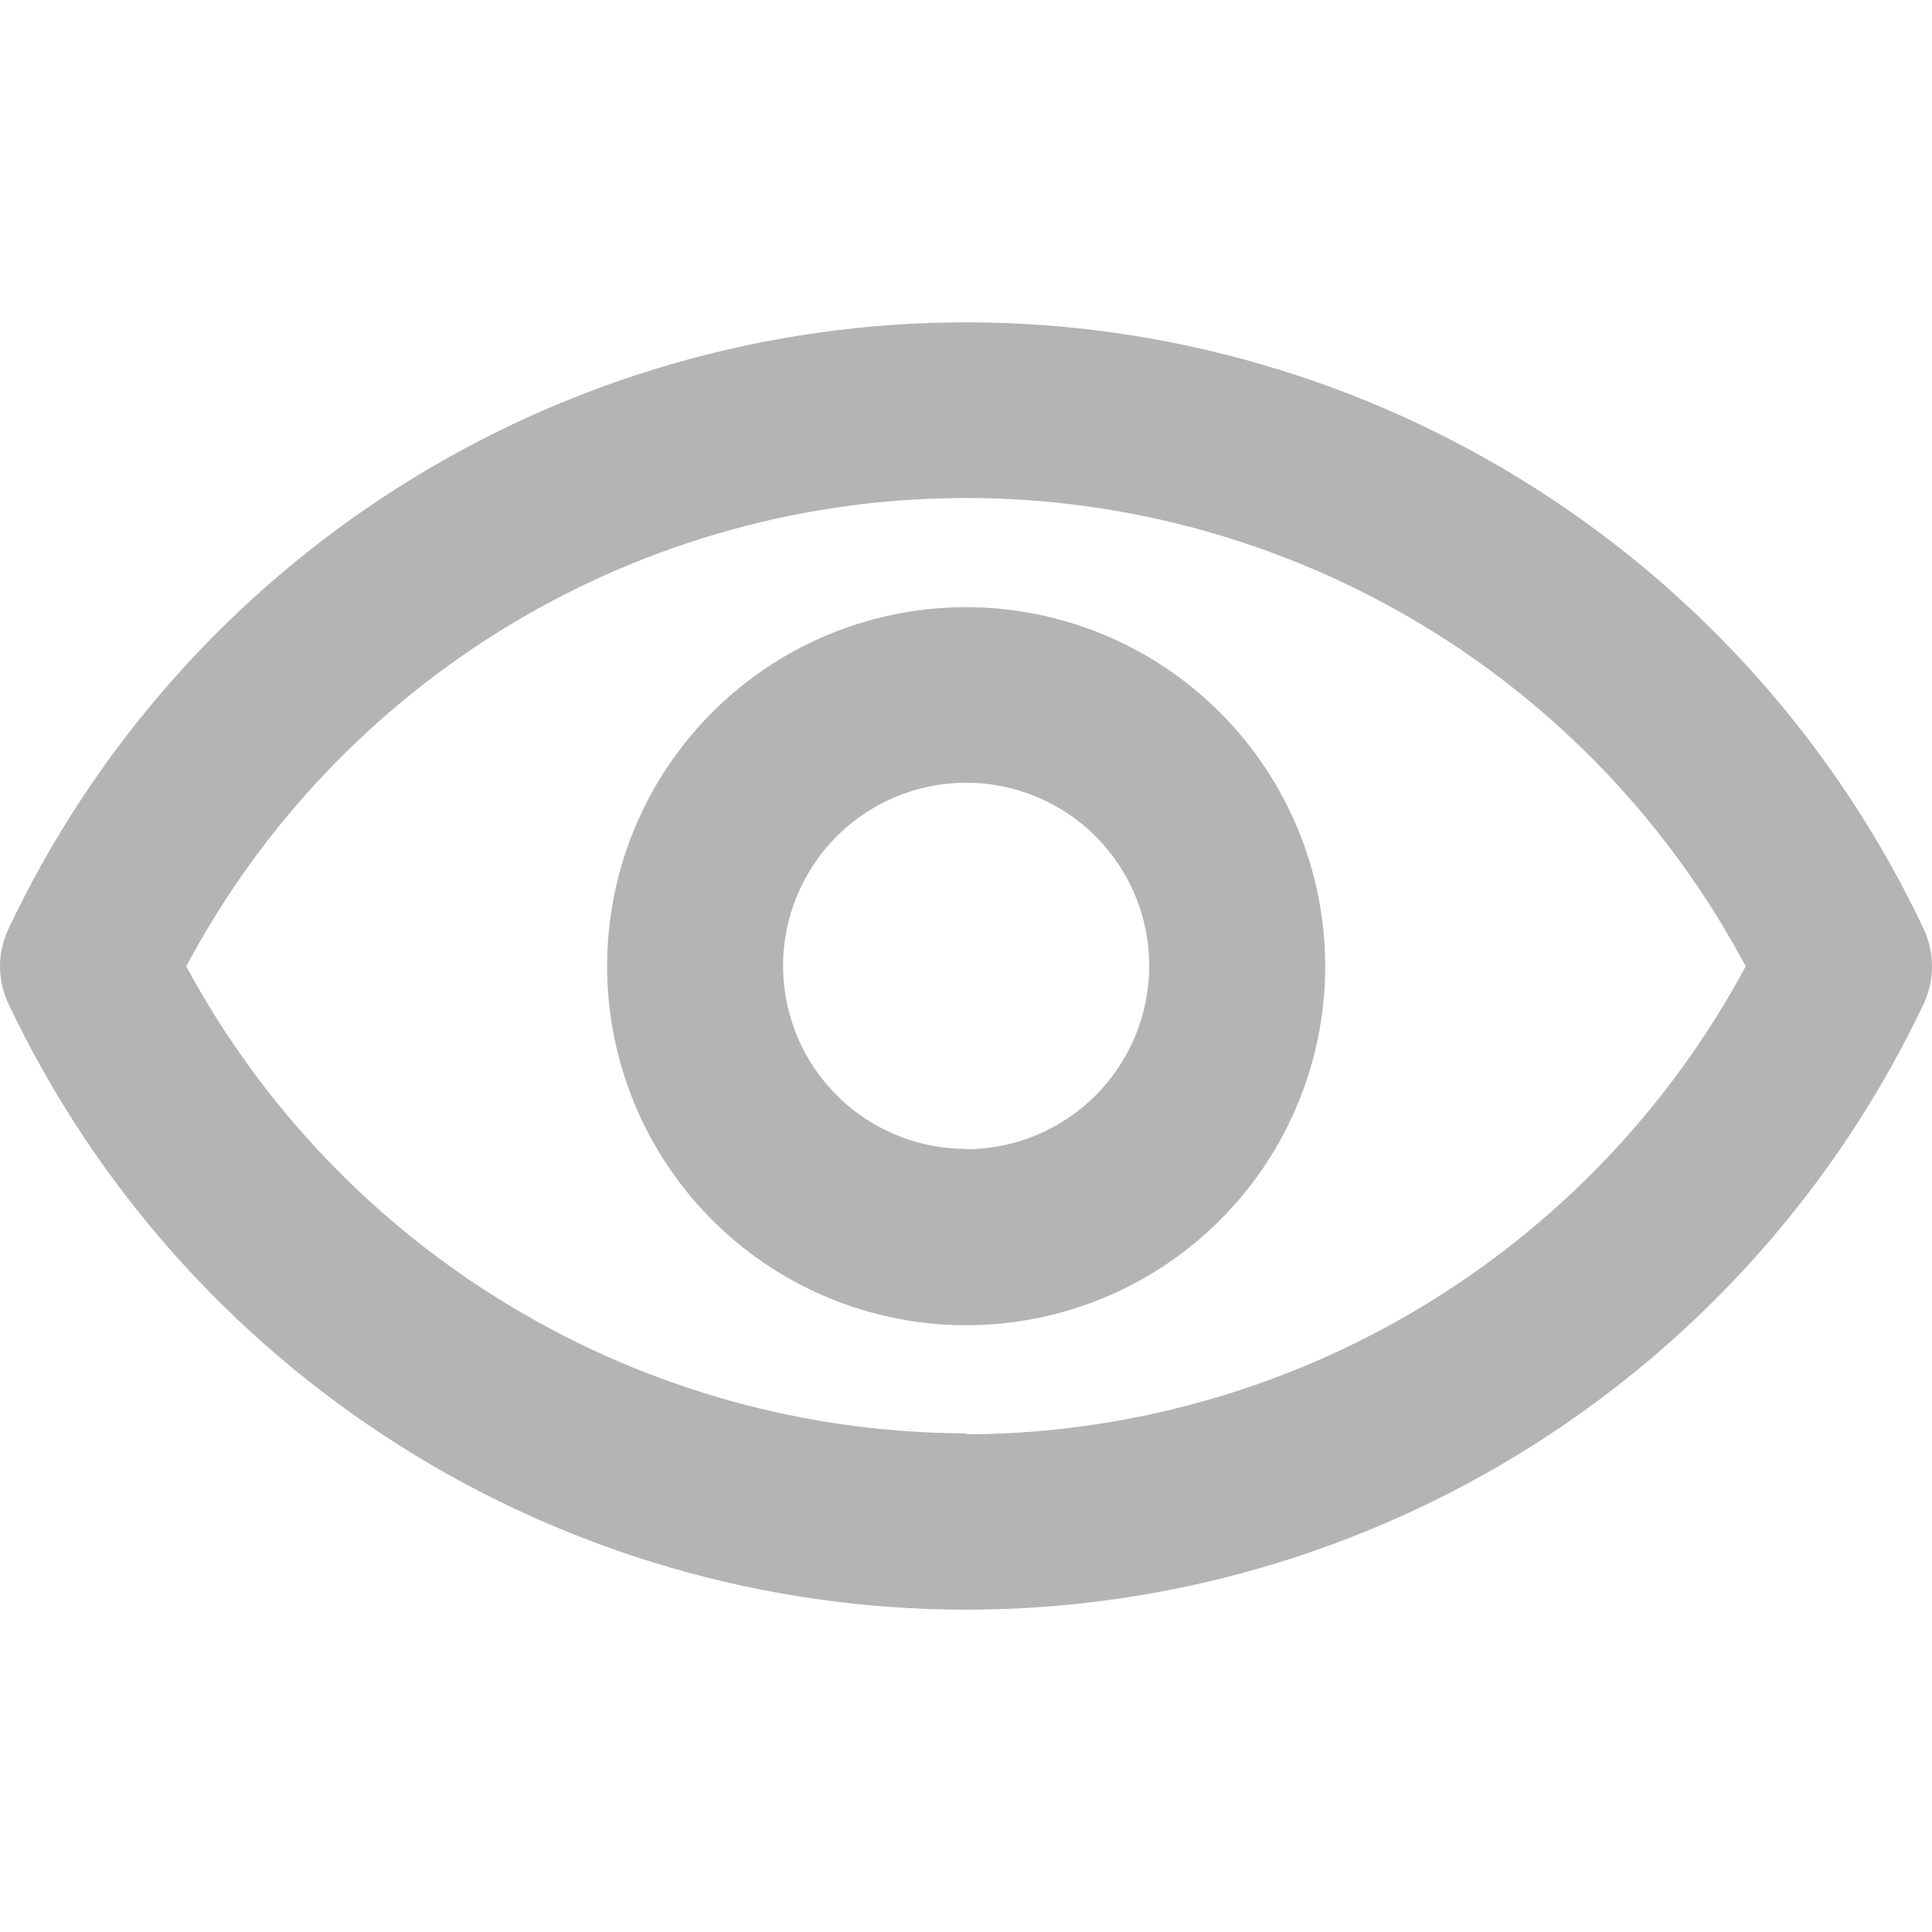<svg id="Capa_1" enable-background="new 0 0 487.619 487.619" height="512" viewBox="0 0 487.619 487.619" width="512" xmlns="http://www.w3.org/2000/svg"><g><path clip-rule="evenodd" d="m386.889 122.856c42.793 27.109 77.002 65.818 98.643 111.619 1.375 2.954 2.087 6.172 2.087 9.43s-.712 6.476-2.087 9.43c-21.682 45.755-55.905 84.416-98.694 111.488-42.786 27.07-92.379 41.443-143.011 41.443s-100.224-14.373-143.011-41.443c-42.788-27.073-77.012-65.735-98.695-111.489-1.396-2.948-2.121-6.168-2.121-9.43s.725-6.482 2.121-9.43c21.642-45.801 55.851-84.51 98.643-111.619s92.406-41.501 143.062-41.501c50.657 0 100.272 14.393 143.063 41.502zm-257.621 207.062c34.662 20.746 74.281 31.751 114.678 31.856v.236c40.375-.154 79.962-11.208 114.576-31.998 34.616-20.787 62.974-50.538 82.078-86.109-18.995-35.702-47.343-65.564-82.01-86.388s-74.345-31.825-114.786-31.825-80.12 11.001-114.787 31.825-63.016 50.686-82.011 86.388c19.18 35.554 47.6 65.27 82.262 86.015zm64.204-161.385c14.896-9.963 32.412-15.286 50.333-15.295 24.032.012 47.08 9.562 64.08 26.553 16.998 16.99 26.561 40.032 26.585 64.067 0 17.921-5.313 35.439-15.27 50.34-9.955 14.901-24.103 26.516-40.66 33.376-16.555 6.861-34.775 8.658-52.351 5.164-17.577-3.491-33.724-12.118-46.399-24.786-12.675-12.669-21.309-28.811-24.811-46.386s-1.714-35.794 5.138-52.353 18.458-30.717 33.355-40.68zm24.674 113.625c7.592 5.083 16.521 7.801 25.658 7.81v.094c12.271-.012 24.035-4.896 32.707-13.578s13.544-20.451 13.544-32.722c0-9.137-2.709-18.068-7.782-25.666-5.076-7.597-12.288-13.52-20.729-17.018-8.441-3.499-17.727-4.416-26.69-2.637-8.962 1.779-17.195 6.175-23.659 12.632s-10.868 14.686-12.656 23.646-.88 18.249 2.61 26.693 9.405 15.663 16.997 20.746z" fill="#B4B4B4" fill-rule="evenodd"/></g></svg>